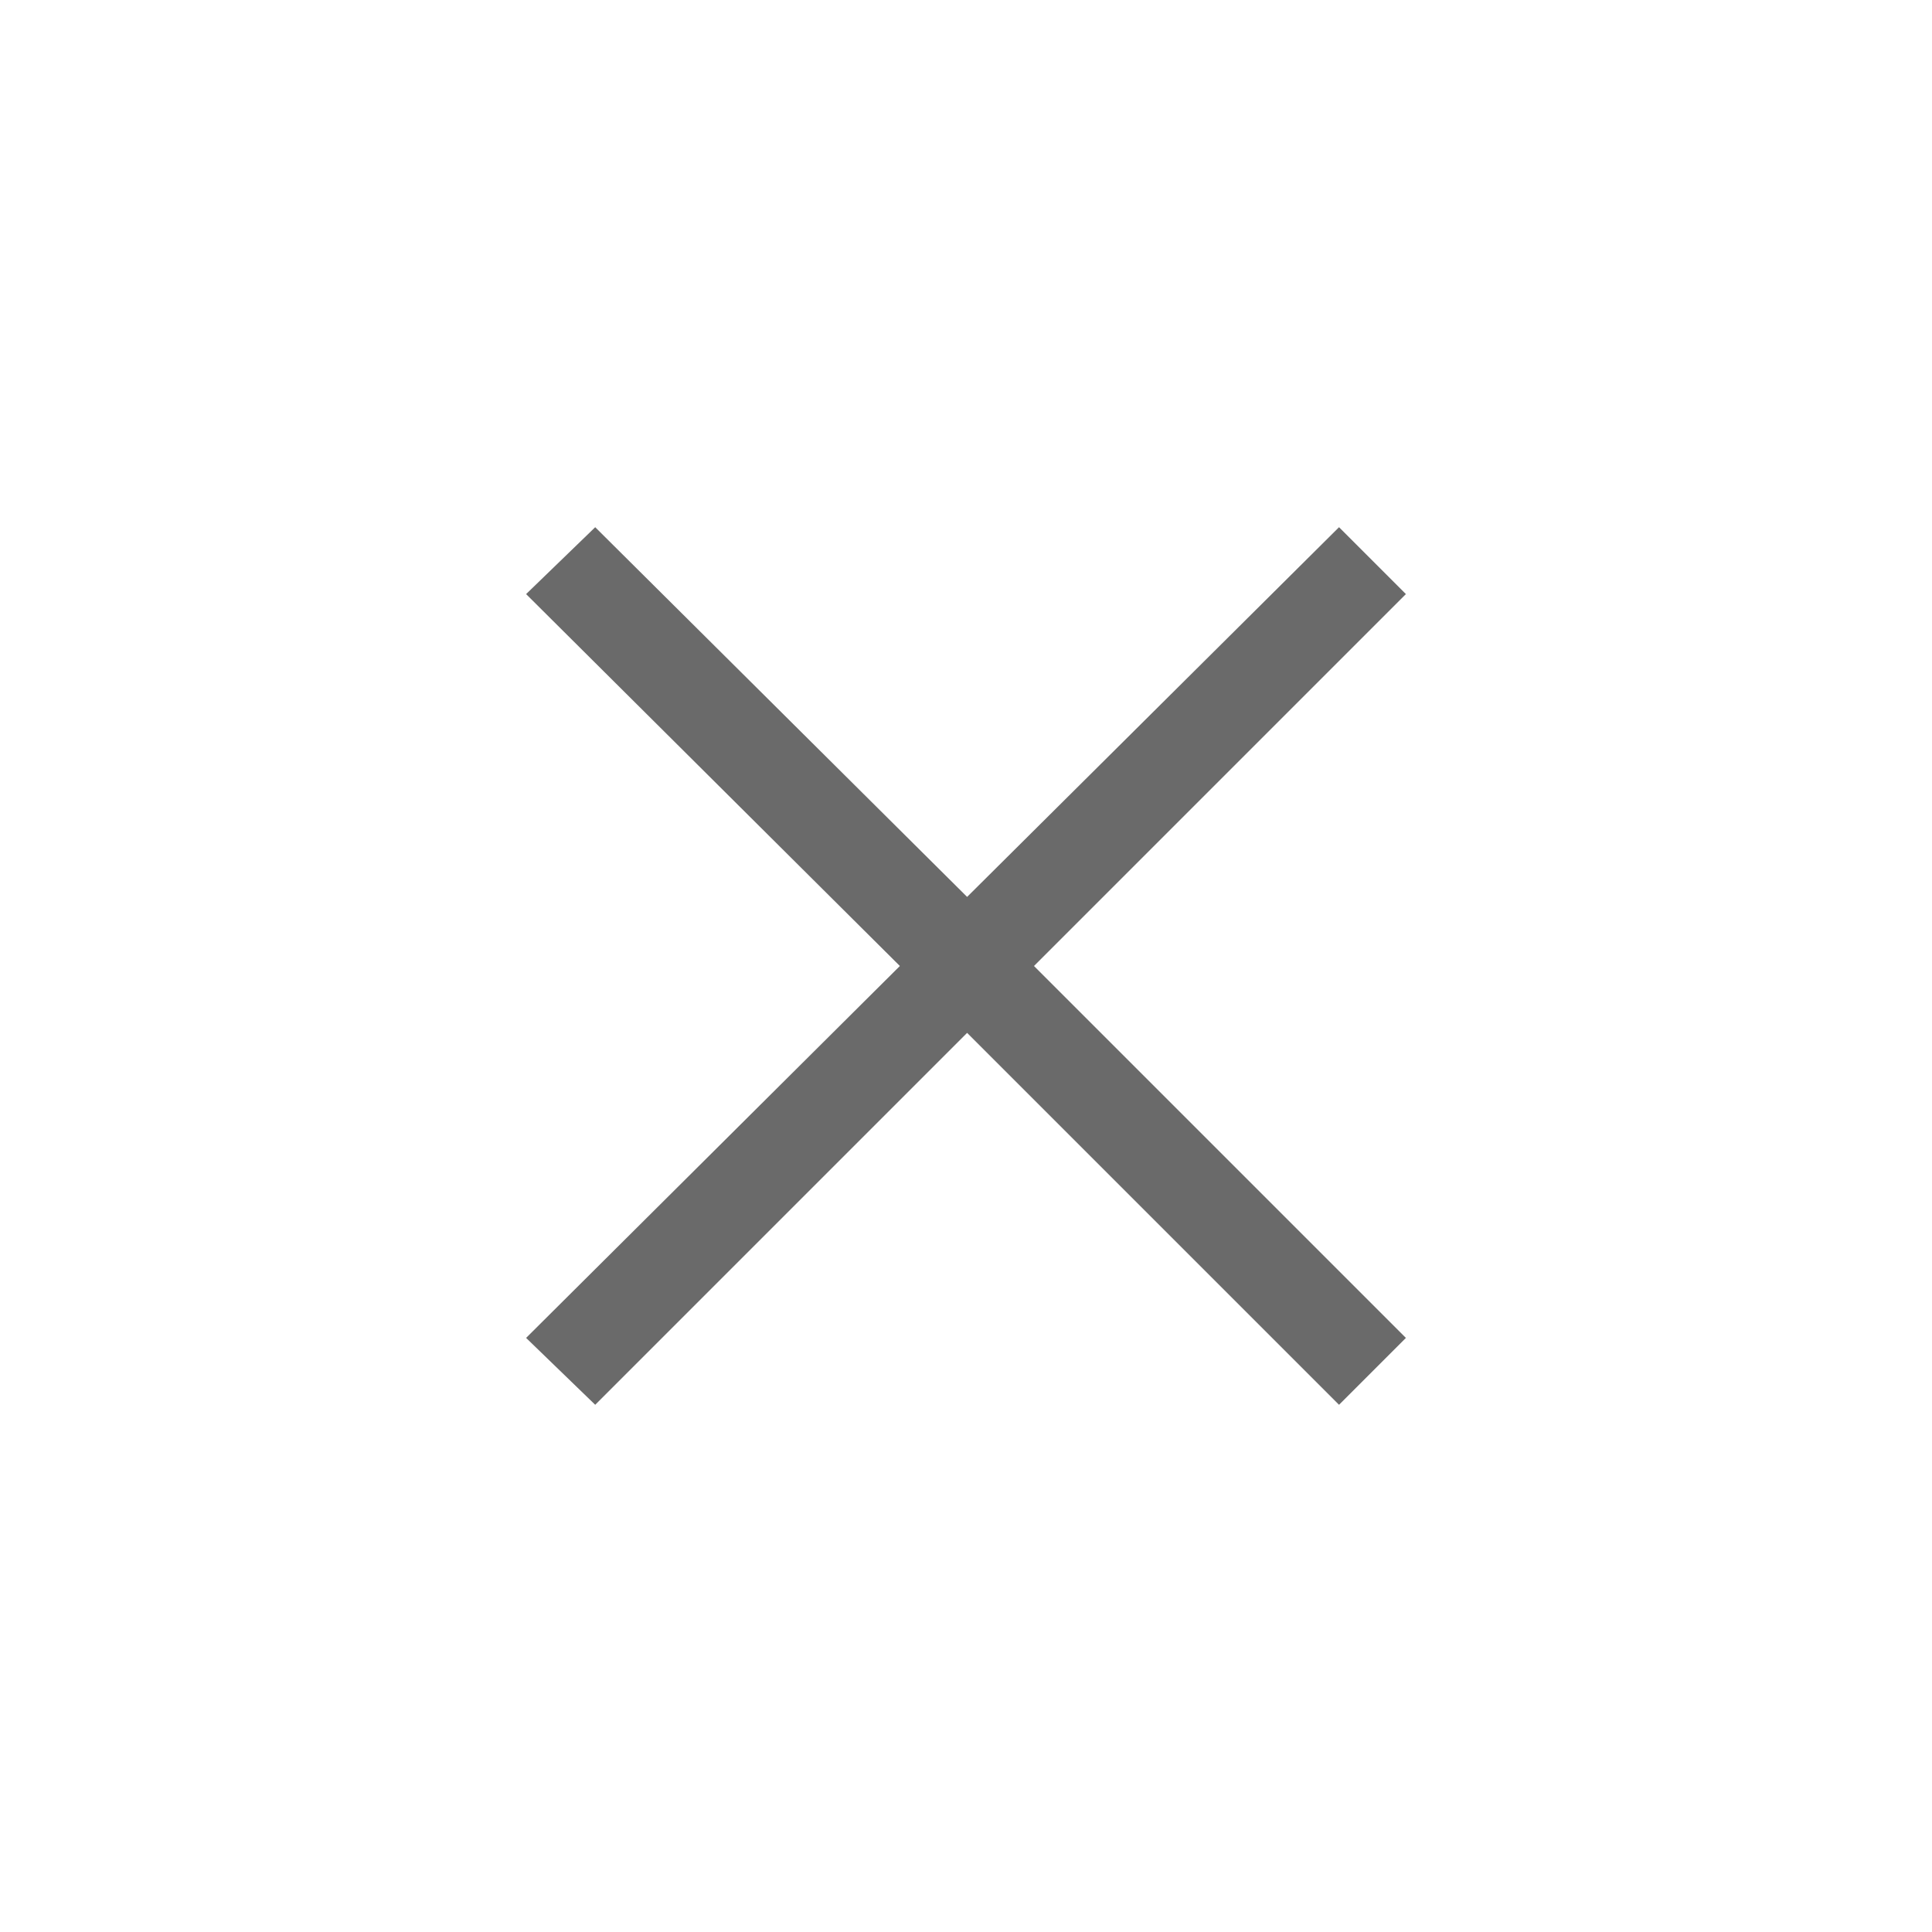 <?xml version="1.0" encoding="UTF-8"?><svg xmlns="http://www.w3.org/2000/svg" viewBox="0 0 52 52"><defs><style>.cls-1{fill:#fff;opacity:0;}.cls-1,.cls-2{stroke-width:0px;}.cls-2{fill:#6a6a6a;}</style></defs><path class="cls-2" d="M14.16,36.01l10.06-10.01-10.06-10.01,1.86-1.8,10.01,9.95,10.01-9.95,1.8,1.8-10.01,10.01,10.01,10.01-1.8,1.8-10.01-10.01-10.01,10.01-1.86-1.8Z"/></svg>